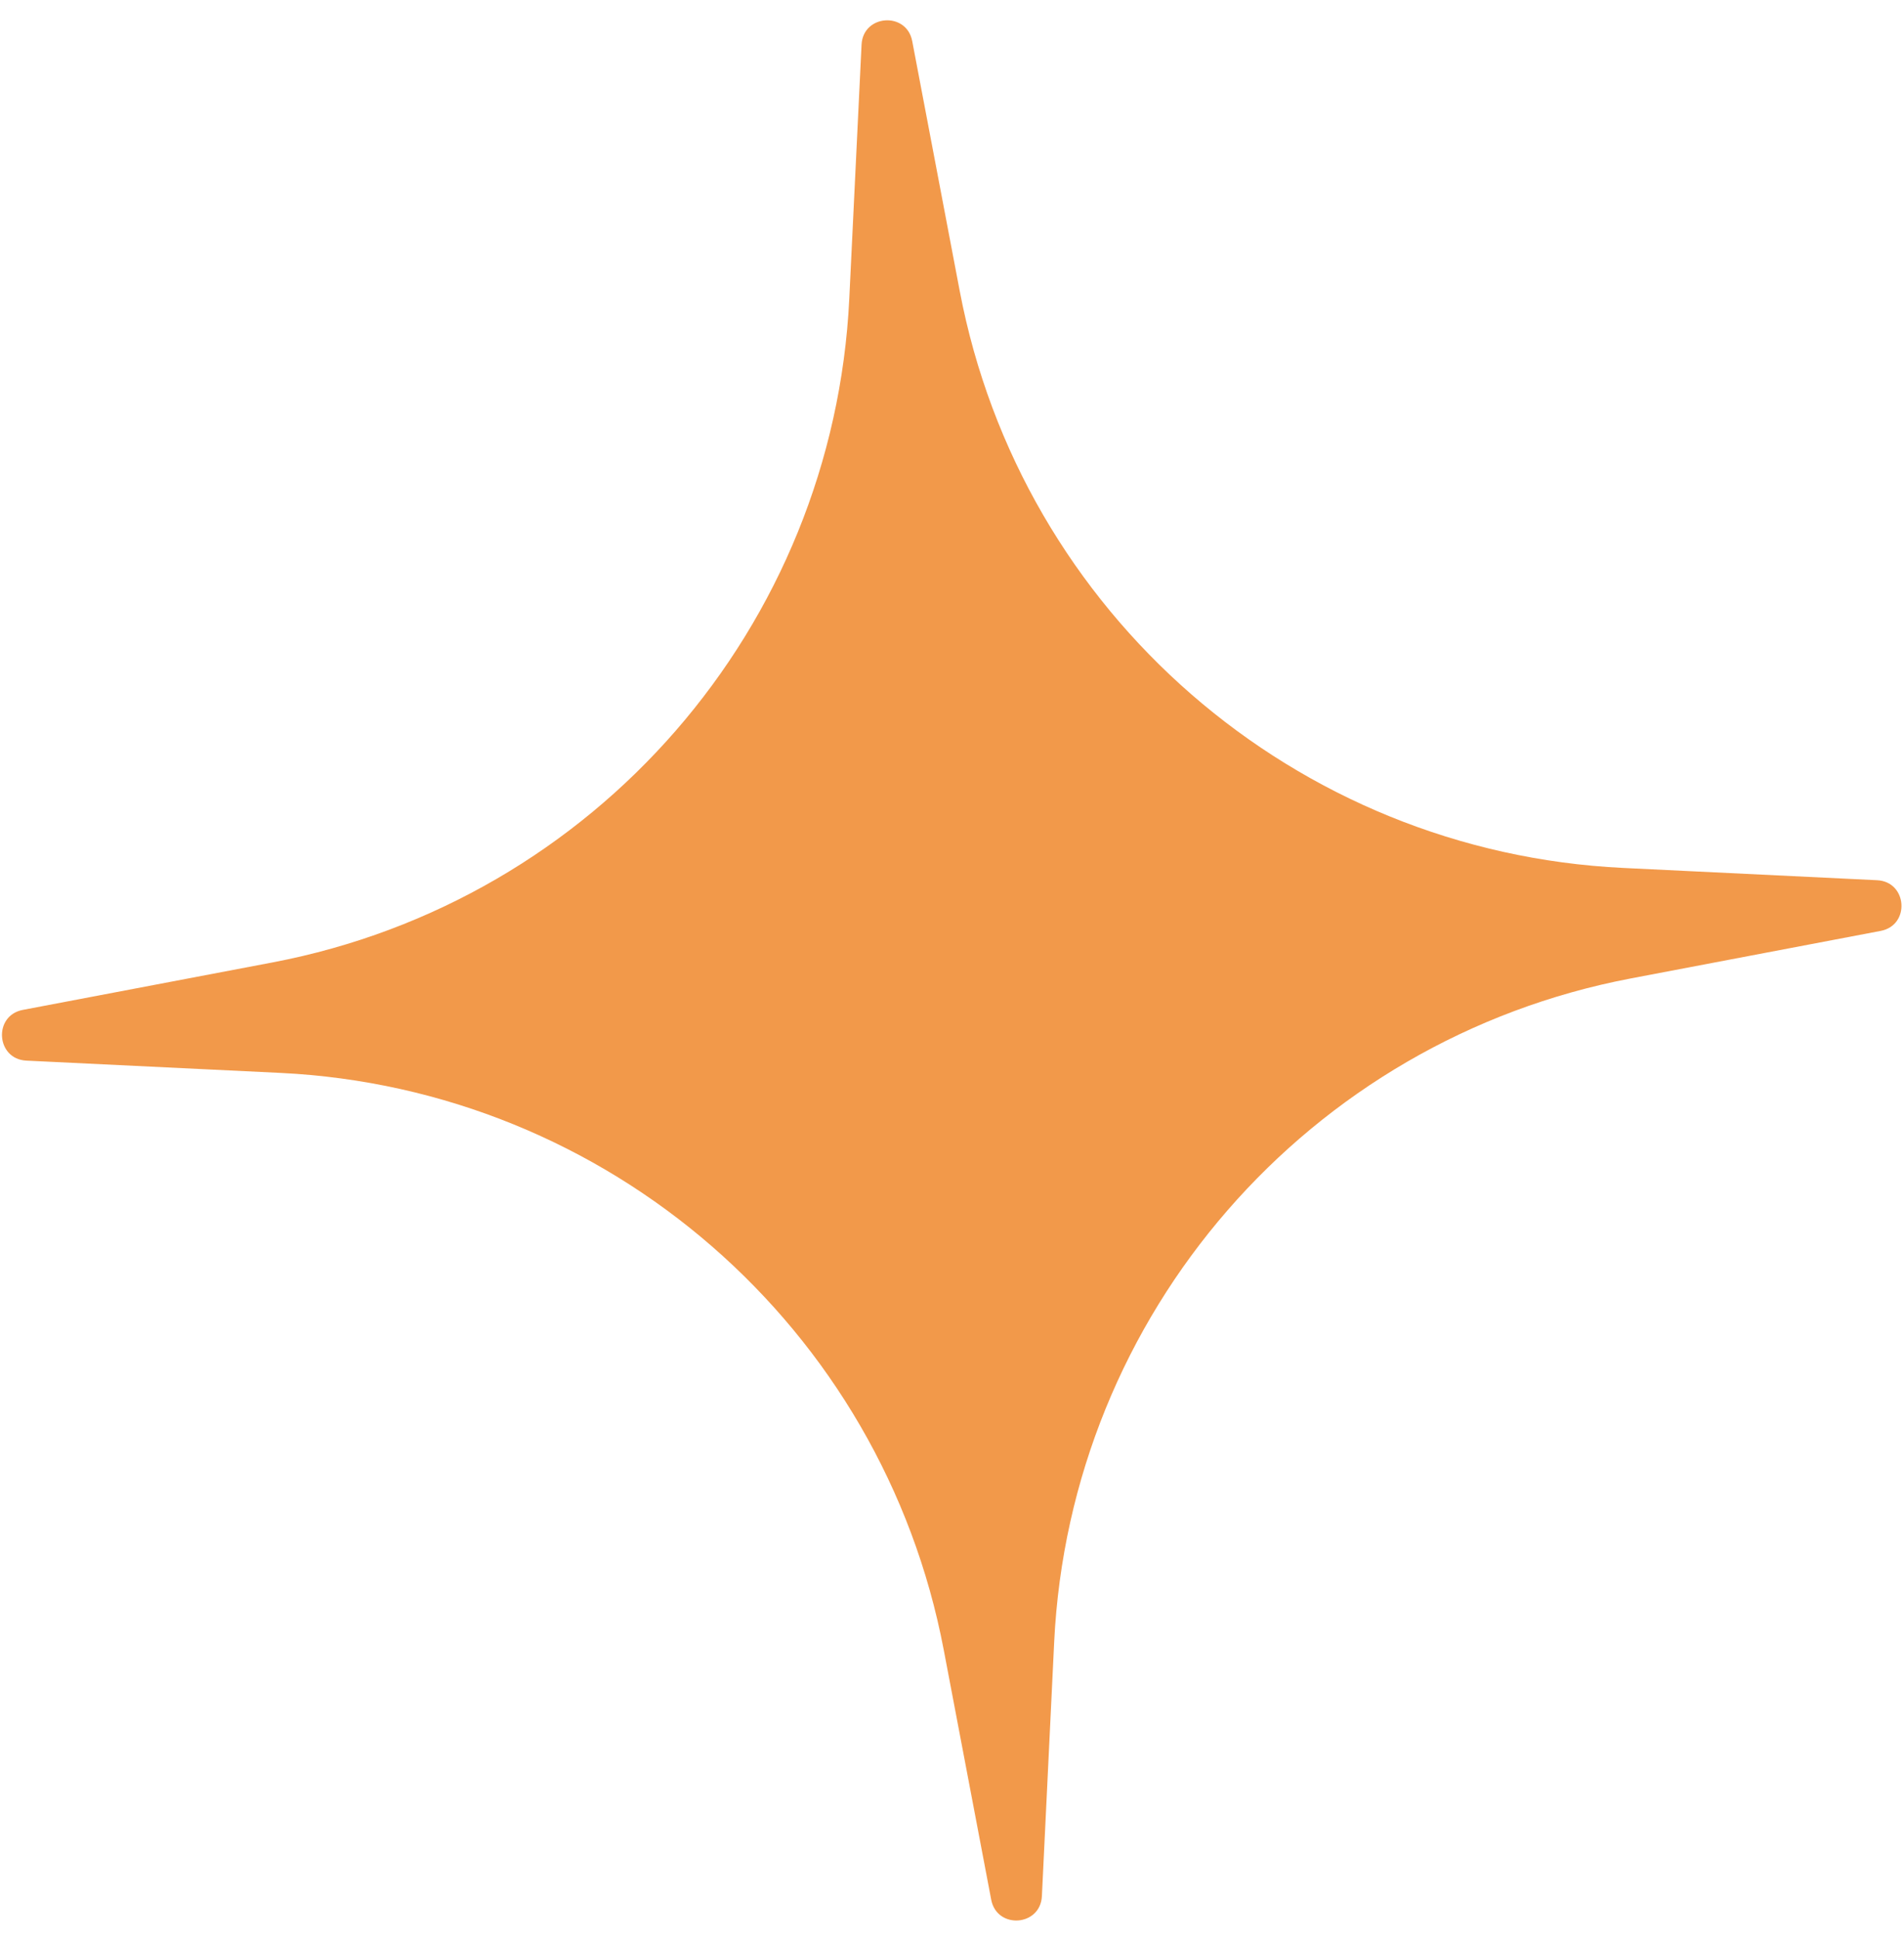 <svg width="56" height="57" viewBox="0 0 56 57" fill="none" xmlns="http://www.w3.org/2000/svg">
<path d="M25.34 1.313C25.383 0.423 26.664 0.334 26.83 1.209L28.227 8.554C30.031 18.039 38.098 25.052 47.741 25.518L55.209 25.879C56.1 25.922 56.189 27.203 55.314 27.369L47.968 28.766C38.484 30.57 31.471 38.637 31.005 48.28L30.644 55.748C30.601 56.639 29.32 56.728 29.153 55.852L27.757 48.508C25.953 39.023 17.886 32.01 8.242 31.544L0.774 31.183C-0.116 31.14 -0.205 29.859 0.67 29.692L8.015 28.296C17.5 26.492 24.513 18.424 24.979 8.781L25.34 1.313Z" fill="#F2994A"/>
</svg>
